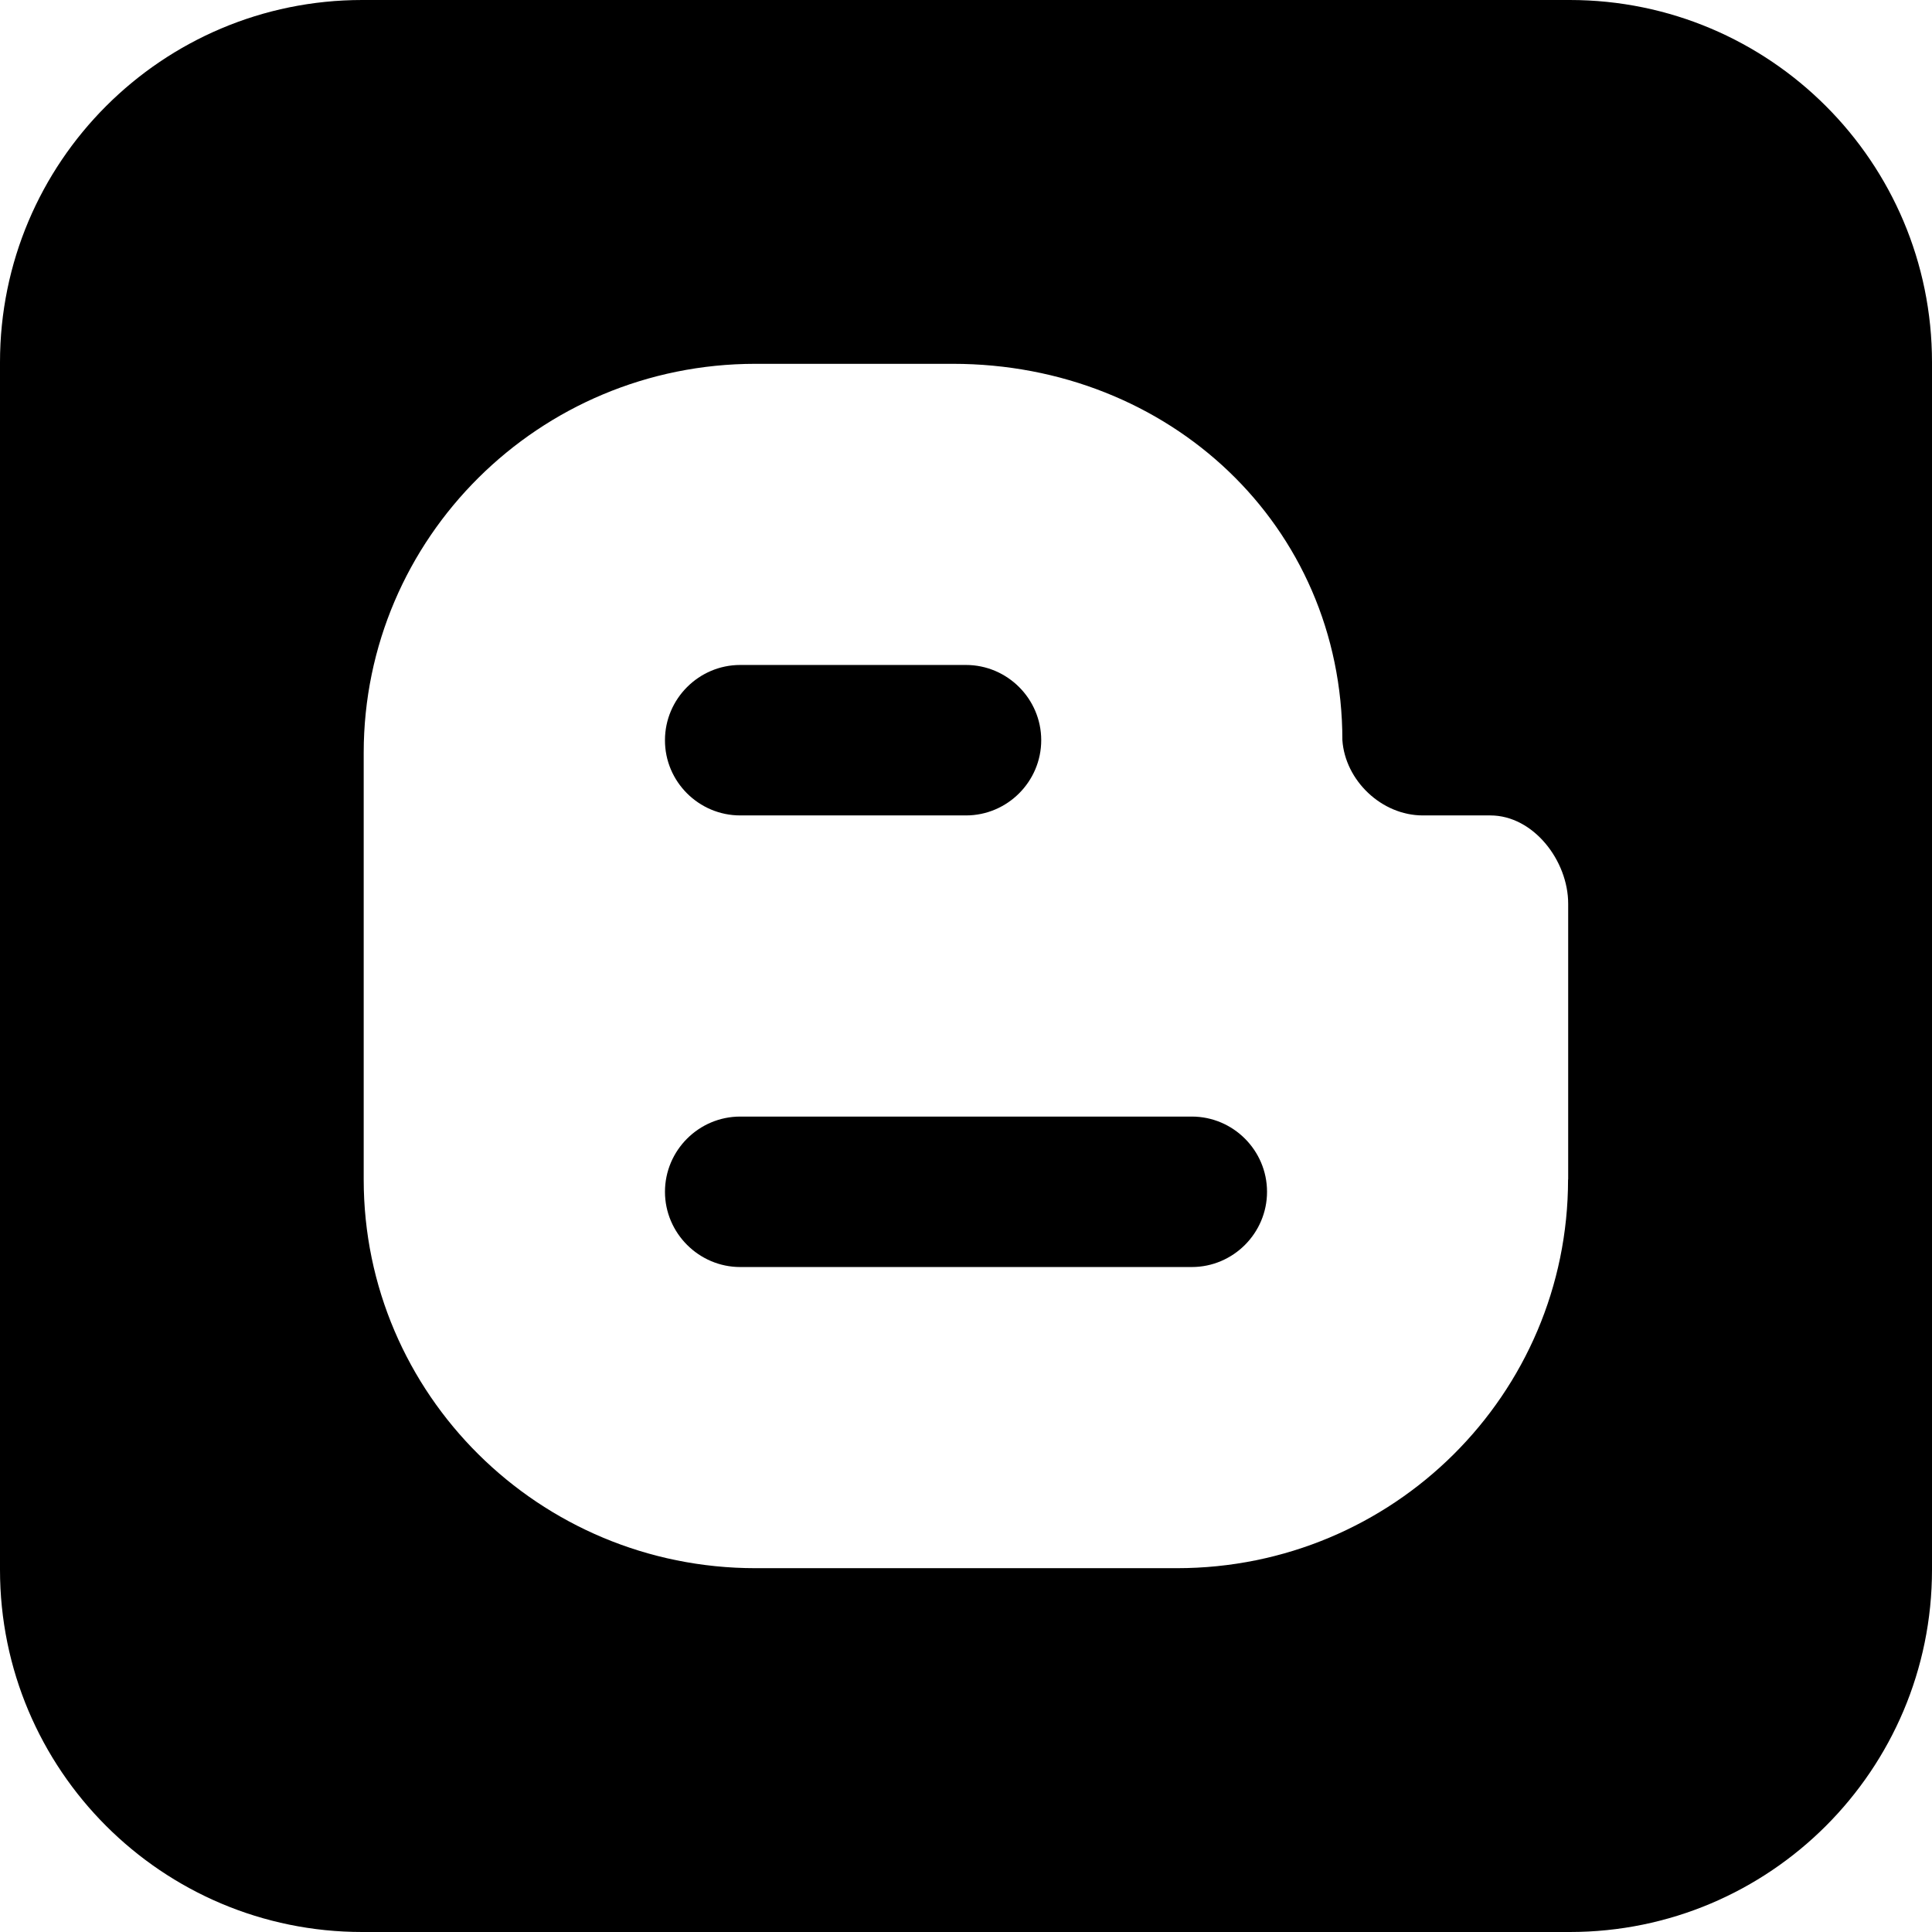 <?xml version="1.0" encoding="utf-8"?>
<!-- Generator: Adobe Illustrator 16.0.4, SVG Export Plug-In . SVG Version: 6.00 Build 0)  -->
<!DOCTYPE svg PUBLIC "-//W3C//DTD SVG 1.1//EN" "http://www.w3.org/Graphics/SVG/1.1/DTD/svg11.dtd">
<svg version="1.1" id="Capa_1" xmlns="http://www.w3.org/2000/svg" xmlns:xlink="http://www.w3.org/1999/xlink" x="0px" y="0px"
	 width="16px" height="16px" viewBox="0 0 16 16" enable-background="new 0 0 16 16" xml:space="preserve">
<g>
	<path d="M13,0H3C1.343,0,0,1.343,0,3v10c0,1.657,1.343,3,3,3h10c1.657,0,3-1.343,3-3V3C16,1.343,14.657,0,13,0z M12.986,9.768
		c0,1.778-1.447,3.219-3.239,3.219H6.256c-1.79,0-3.244-1.44-3.244-3.219V6.234c0.001-1.779,1.453-3.221,3.244-3.221h1.635
		c1.792,0,3.226,1.338,3.226,3.117c0.023,0.333,0.324,0.623,0.666,0.623h0.559c0.358,0,0.645,0.376,0.645,0.731V9.768z"/>
	<path d="M9.87,9.247H6.13c-0.343,0-0.623,0.28-0.623,0.623c0,0.342,0.281,0.623,0.623,0.623h3.74c0.343,0,0.623-0.281,0.623-0.623
		C10.493,9.527,10.213,9.247,9.87,9.247z"/>
	<path d="M6.13,6.753H8c0.343,0,0.623-0.281,0.623-0.623c0-0.343-0.281-0.623-0.623-0.623H6.13c-0.343,0-0.623,0.281-0.623,0.623
		C5.506,6.473,5.787,6.753,6.13,6.753z"/>
</g>
</svg>
